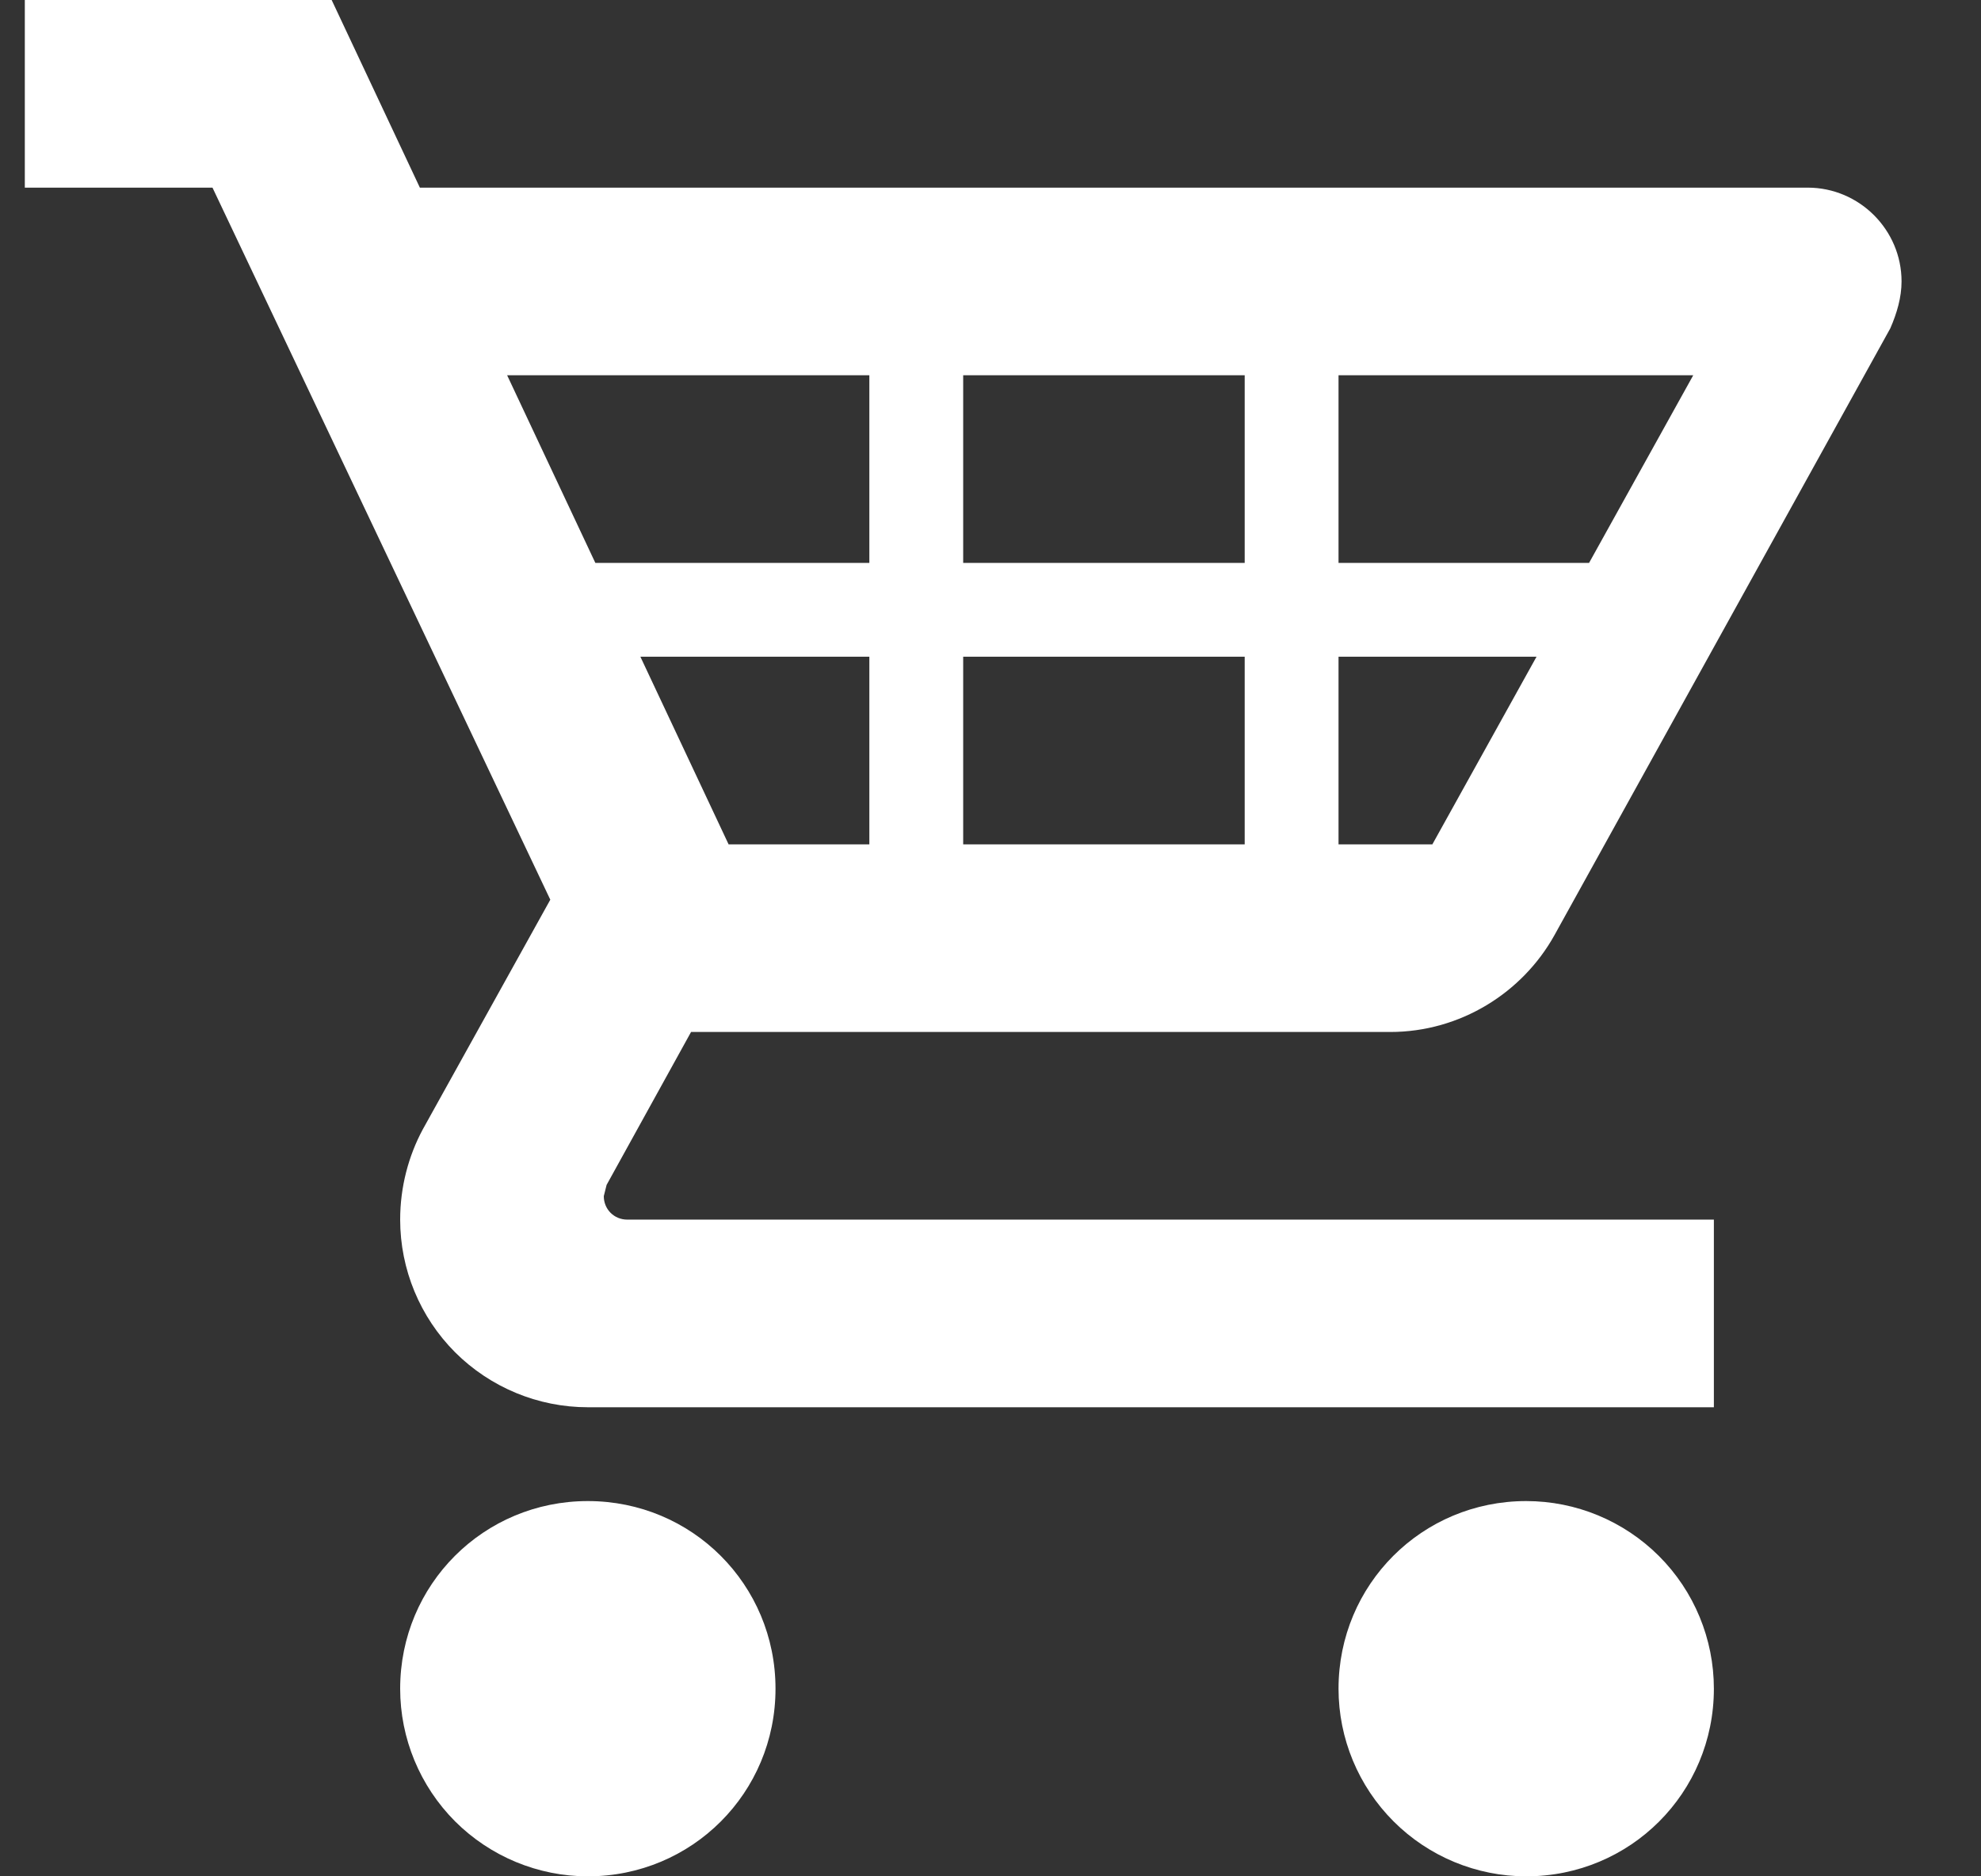 <svg width="19" height="18" viewBox="0 0 19 18" fill="none" xmlns="http://www.w3.org/2000/svg">
<rect x="0" y="0" width="19" height="18" fill="#333333" stroke="none"/>
<path d="M16.438 16.2C16.438 17.199 15.637 18 14.638 18C14.161 18 13.703 17.81 13.366 17.473C13.028 17.135 12.838 16.677 12.838 16.2C12.838 15.201 13.639 14.4 14.638 14.4C15.116 14.4 15.573 14.59 15.911 14.927C16.249 15.265 16.438 15.723 16.438 16.2ZM5.638 14.4C4.639 14.4 3.838 15.201 3.838 16.2C3.838 16.677 4.028 17.135 4.365 17.473C4.703 17.81 5.161 18 5.638 18C6.637 18 7.438 17.199 7.438 16.2C7.438 15.201 6.637 14.4 5.638 14.4ZM5.818 11.367L5.791 11.475C5.791 11.601 5.89 11.7 6.016 11.7H16.438V13.5H5.638C5.161 13.5 4.703 13.31 4.365 12.973C4.028 12.635 3.838 12.177 3.838 11.7C3.838 11.385 3.919 11.088 4.054 10.836L5.278 8.631L2.038 1.8H0.238V0H3.181L4.027 1.8H17.338C17.833 1.8 18.238 2.205 18.238 2.7C18.238 2.853 18.193 3.006 18.13 3.15L14.908 8.973C14.602 9.522 14.008 9.9 13.333 9.9H6.628L5.818 11.367ZM6.988 8.1H8.338V6.3H6.142L6.988 8.1ZM9.238 6.3V8.1H11.938V6.3H9.238ZM11.938 5.4V3.6H9.238V5.4H11.938ZM14.737 6.3H12.838V8.1H13.738L14.737 6.3ZM16.24 3.6H12.838V5.4H15.241L16.24 3.6ZM4.864 3.6L5.71 5.4H8.338V3.6H4.864Z" fill="white"/>
</svg>
